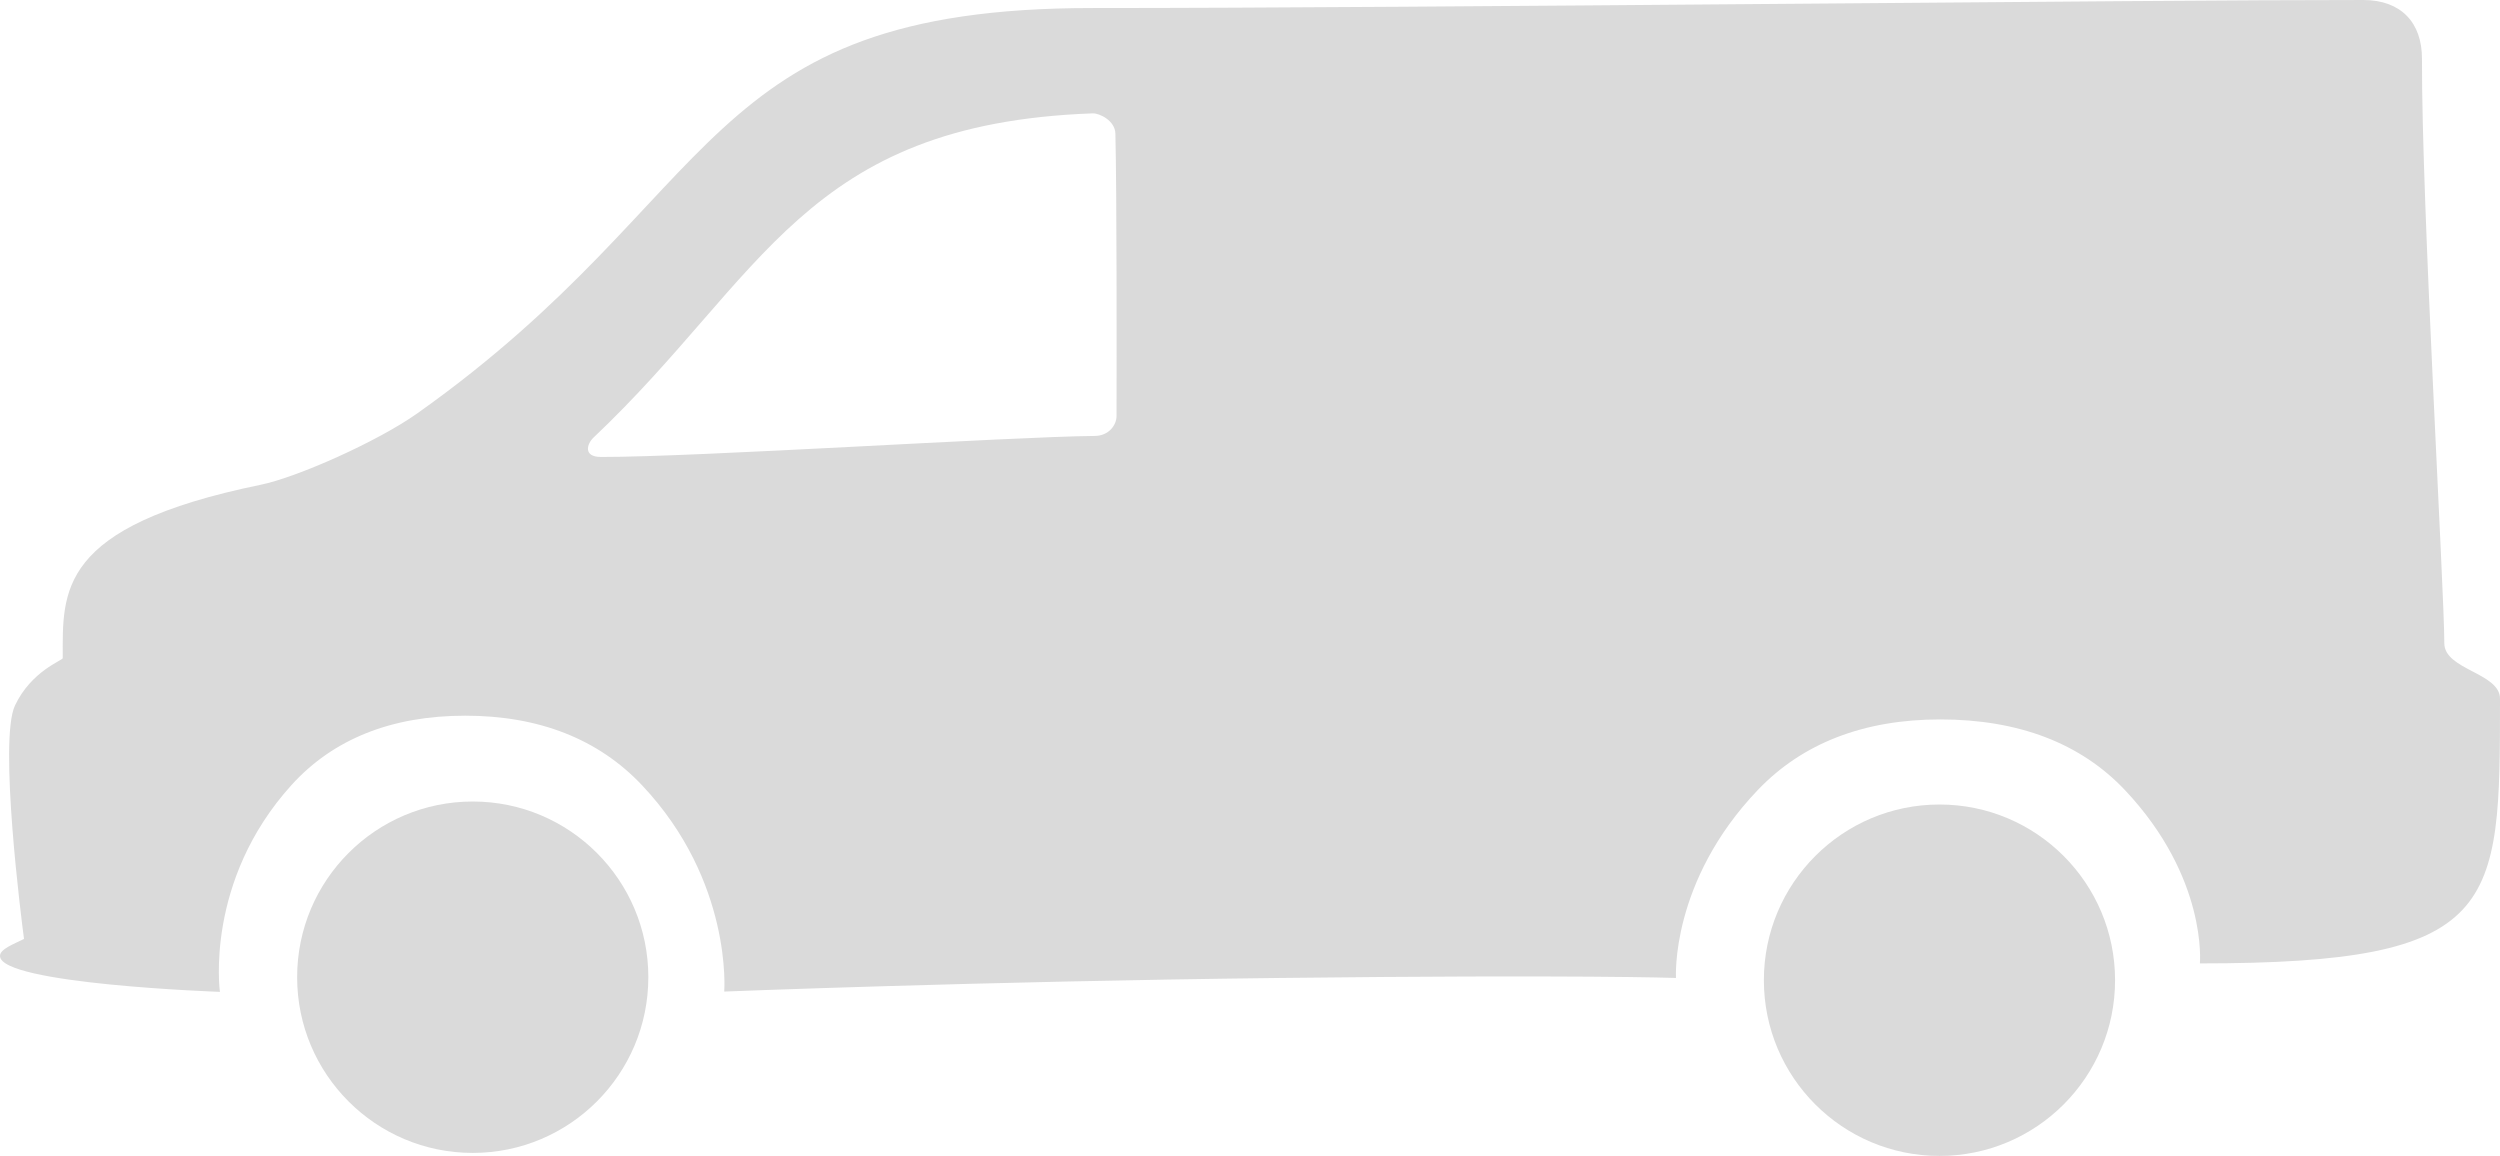 <svg xmlns="http://www.w3.org/2000/svg" xmlns:xlink="http://www.w3.org/1999/xlink" xmlns:a="http://ns.adobe.com/AdobeSVGViewerExtensions/3.0/" version="1.1" width="837" height="387" enable-background="new 0 0 837 387" xml:space="preserve" style=""><rect id="backgroundrect" width="100%" height="100%" x="0" y="0" fill="none" stroke="none"/>
<defs>
</defs>



<g class="currentLayer" style=""><title>Layer 1</title><ellipse fill="#dadada" cx="158.272" cy="327.172" rx="58.789" ry="58.824" id="svg_1" class="selected" fill-opacity="1"/><ellipse fill="#dadada" cx="649.335" cy="328.176" rx="58.789" ry="58.824" id="svg_2" class="" fill-opacity="1"/><path fill="#dadada" d="M818.356,215.344c0-17.927-7.629-147.41-7.479-195.642c0.038-12.173-7.056-19.688-19.607-19.7  c-71.79-0.072-313.351,2.688-425.721,2.688c-132.017,0-122.266,62.295-225.815,135.689c-13.341,9.456-40.25,21.417-52.508,23.933  c-68.259,14.006-66.223,35.775-66.223,58.036c0,0.761-10.474,4.211-15.987,15.845c-5.513,11.634,2.215,72.242,3.024,78.161  C4.598,316.091,0,317.733,0,320.05c0,9.439,73.628,12.025,73.628,12.025s-5.213-37.042,23.998-69.276  c13.944-15.386,33.506-23.188,58.146-23.188c24.691,0,44.602,7.834,59.179,23.285c30.421,32.245,27.519,69.079,27.519,69.079  s84.992-3.396,185.613-4.551c100.796-1.156,133.035-0.007,133.035-0.007s-1.957-32.228,27.434-62.967  c14.965-15.651,35.499-23.588,61.032-23.588c26.282,0,47.129,8.001,61.964,23.781c27.607,29.367,24.976,57.906,24.976,57.906  C837,322.549,837,304.242,837,233.935C837,225.226,818.356,224.288,818.356,215.344z M373.816,139.29  c-0.007,3.084-2.646,6.623-7.269,6.663c-28.545,0.256-133.176,7.095-165.354,7.036c-5.998-0.011-4.733-4.36-2.468-6.502  c56.859-53.765,70.553-105.048,167.14-108.533c2.187-0.079,7.467,2.396,7.57,6.782C373.916,65.118,373.86,119.972,373.816,139.29z" id="svg_3" class="" fill-opacity="1"/></g></svg>
